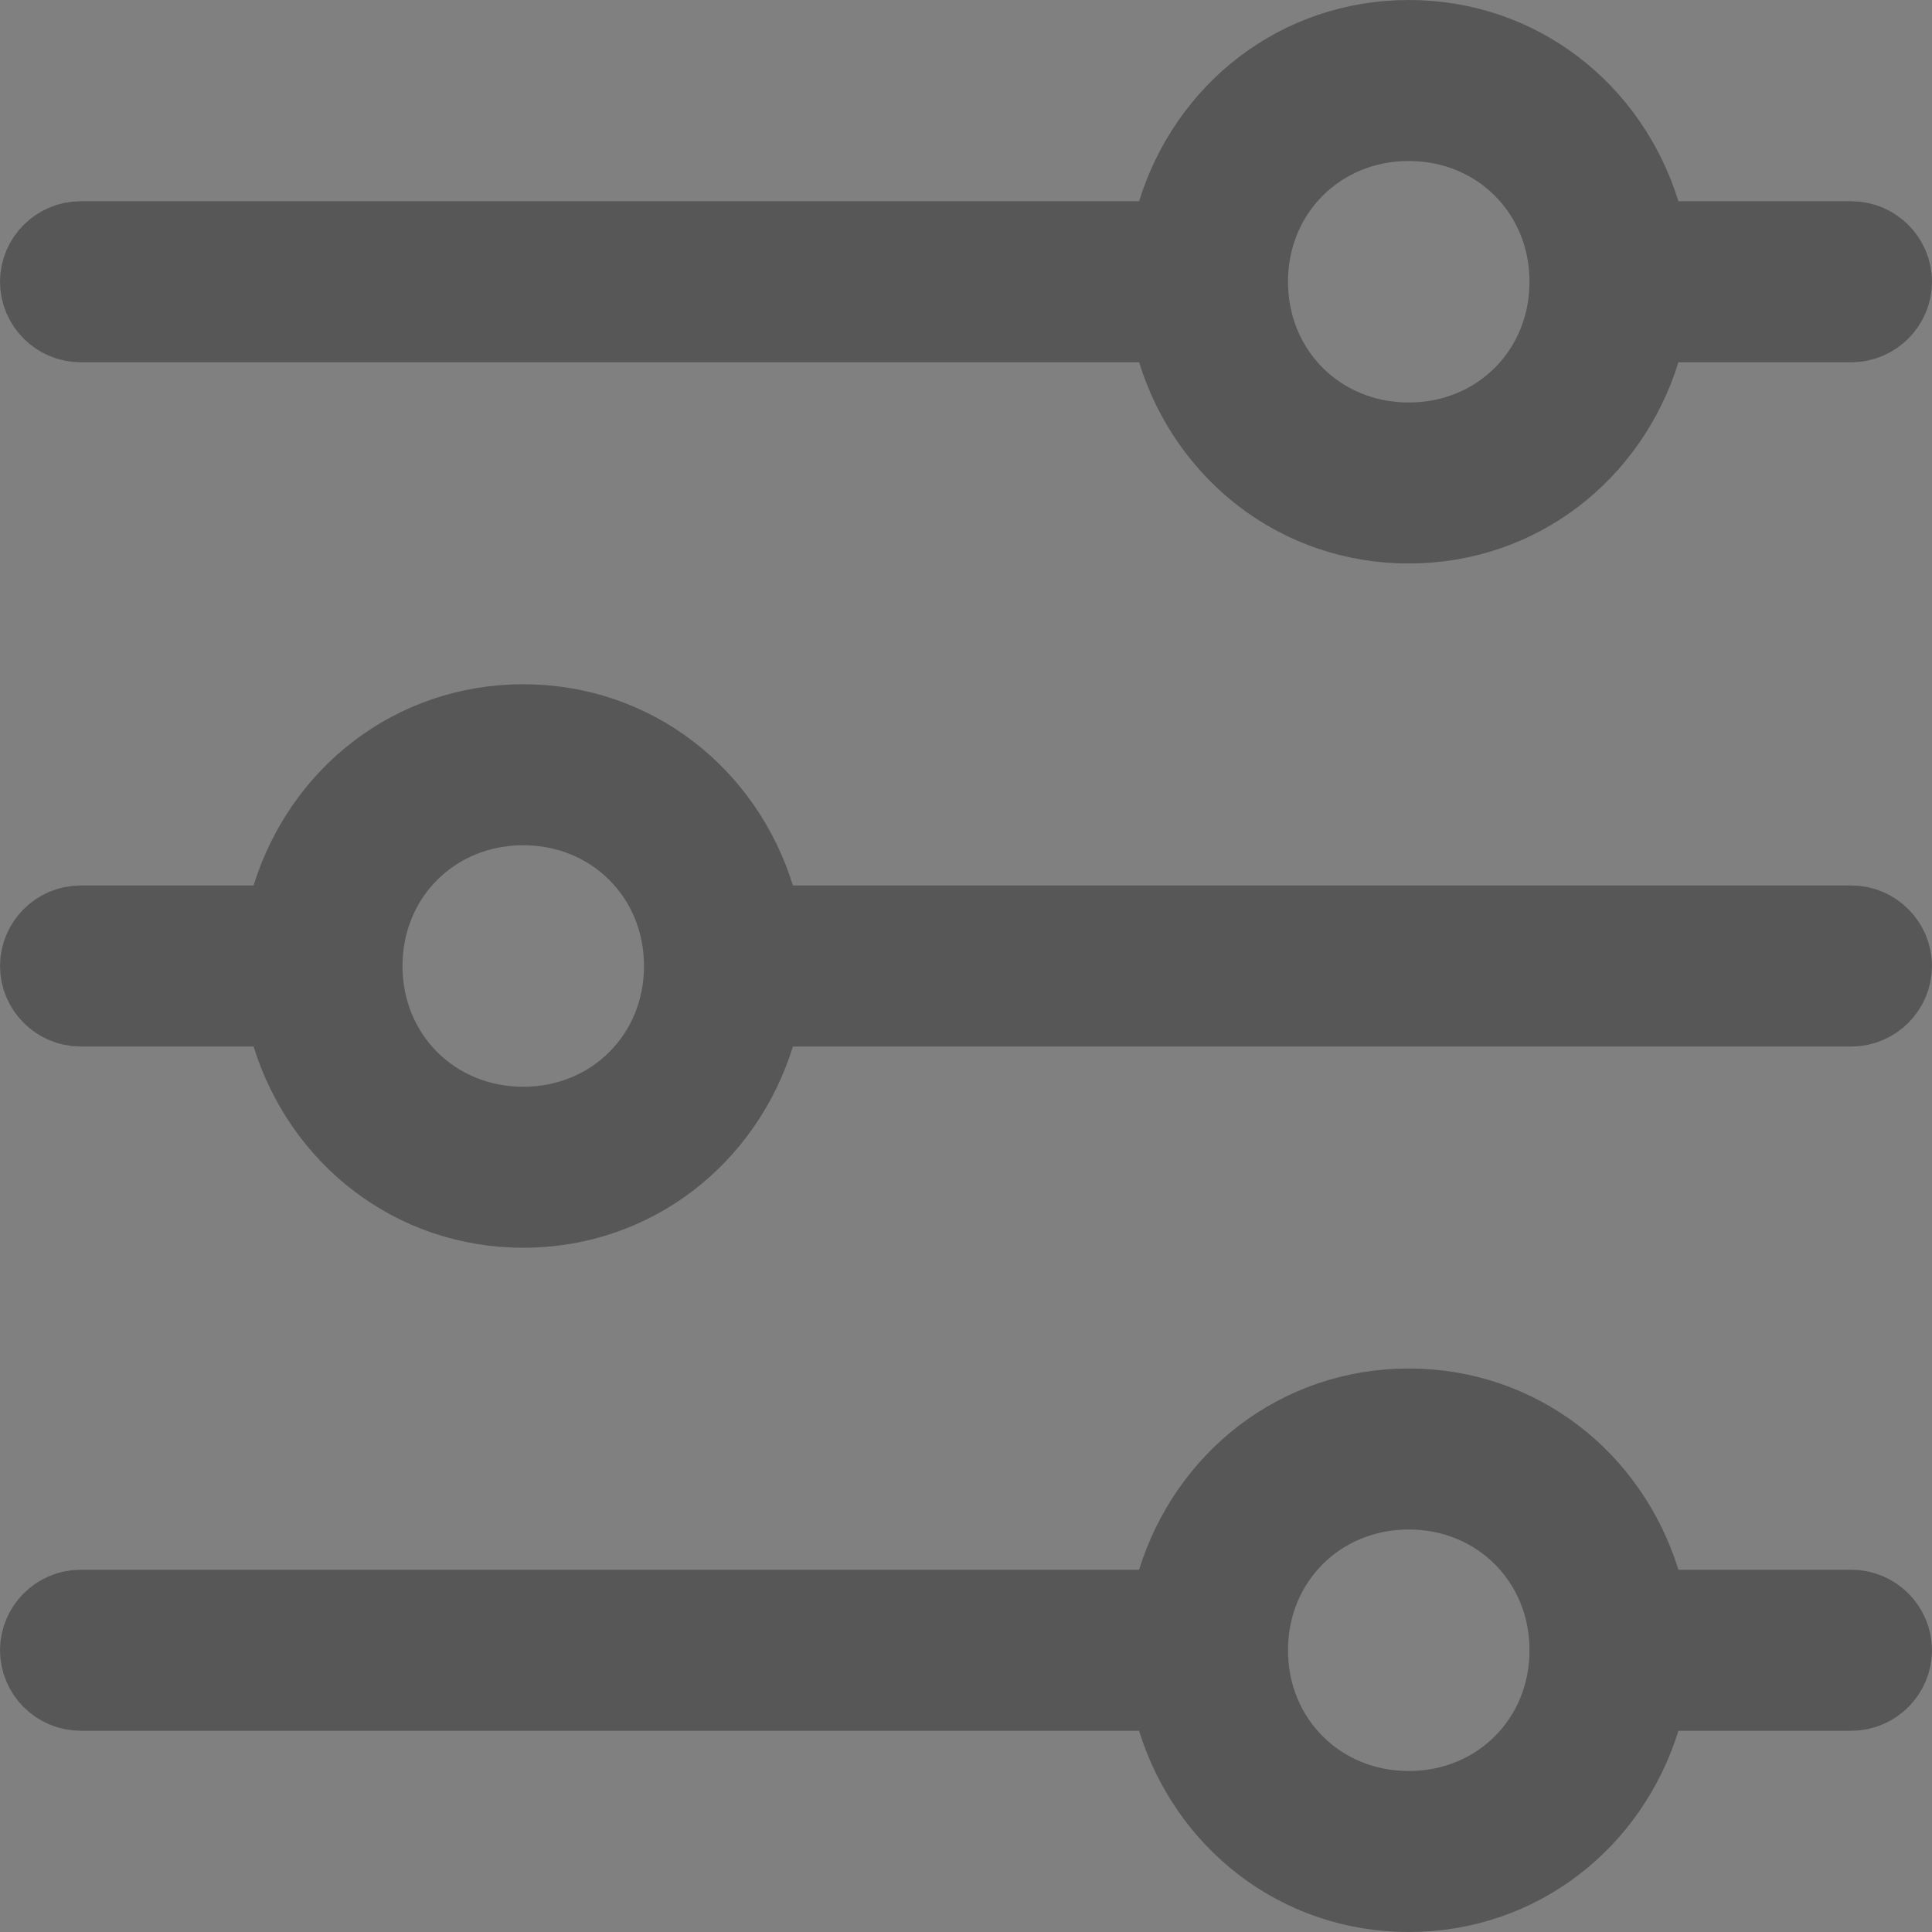 <svg xmlns="http://www.w3.org/2000/svg" width="18" height="18" viewBox="0 0 18 18" fill="none"><rect x="0" y="0" width="18" height="18" fill="#808080" stroke="none"/><path d="M13.125 13.25C14.092 13.25 14.883 13.882 15.16 14.773L15.27 15.125H17.25C17.386 15.125 17.5 15.239 17.5 15.375C17.5 15.511 17.386 15.625 17.25 15.625H15.27L15.16 15.977C14.883 16.869 14.092 17.5 13.125 17.5C12.158 17.5 11.367 16.869 11.09 15.977L10.98 15.625H0.75C0.614 15.625 0.5 15.511 0.5 15.375C0.5 15.239 0.614 15.125 0.75 15.125H10.98L11.09 14.773C11.367 13.882 12.158 13.25 13.125 13.25ZM13.125 13.75C12.211 13.75 11.5 14.461 11.5 15.375C11.5 16.289 12.211 17 13.125 17C14.039 17 14.75 16.289 14.75 15.375C14.75 14.461 14.039 13.75 13.125 13.75ZM4.875 6.875C5.842 6.875 6.633 7.506 6.91 8.398L7.02 8.75H17.25C17.386 8.75 17.5 8.864 17.5 9C17.5 9.136 17.386 9.25 17.25 9.25H7.02L6.91 9.602C6.633 10.493 5.842 11.125 4.875 11.125C3.908 11.125 3.117 10.493 2.84 9.602L2.73 9.25H0.75C0.614 9.25 0.5 9.136 0.5 9C0.5 8.864 0.614 8.75 0.75 8.75H2.73L2.84 8.398C3.117 7.506 3.908 6.875 4.875 6.875ZM4.875 7.375C3.961 7.375 3.25 8.086 3.25 9C3.25 9.914 3.961 10.625 4.875 10.625C5.789 10.625 6.5 9.914 6.5 9C6.5 8.086 5.789 7.375 4.875 7.375ZM13.125 0.5C14.092 0.5 14.883 1.131 15.16 2.023L15.27 2.375H17.25C17.386 2.375 17.5 2.489 17.5 2.625C17.5 2.761 17.386 2.875 17.25 2.875H15.27L15.16 3.227C14.883 4.119 14.092 4.75 13.125 4.75C12.158 4.75 11.367 4.119 11.09 3.227L10.98 2.875H0.75C0.614 2.875 0.5 2.761 0.5 2.625C0.5 2.489 0.614 2.375 0.75 2.375H10.98L11.09 2.023C11.367 1.131 12.158 0.5 13.125 0.5ZM13.125 1C12.211 1 11.5 1.711 11.5 2.625C11.5 3.539 12.211 4.25 13.125 4.25C14.039 4.25 14.75 3.539 14.75 2.625C14.75 1.711 14.039 1 13.125 1Z" fill="#F5F5F7" stroke="#575757"></path></svg>